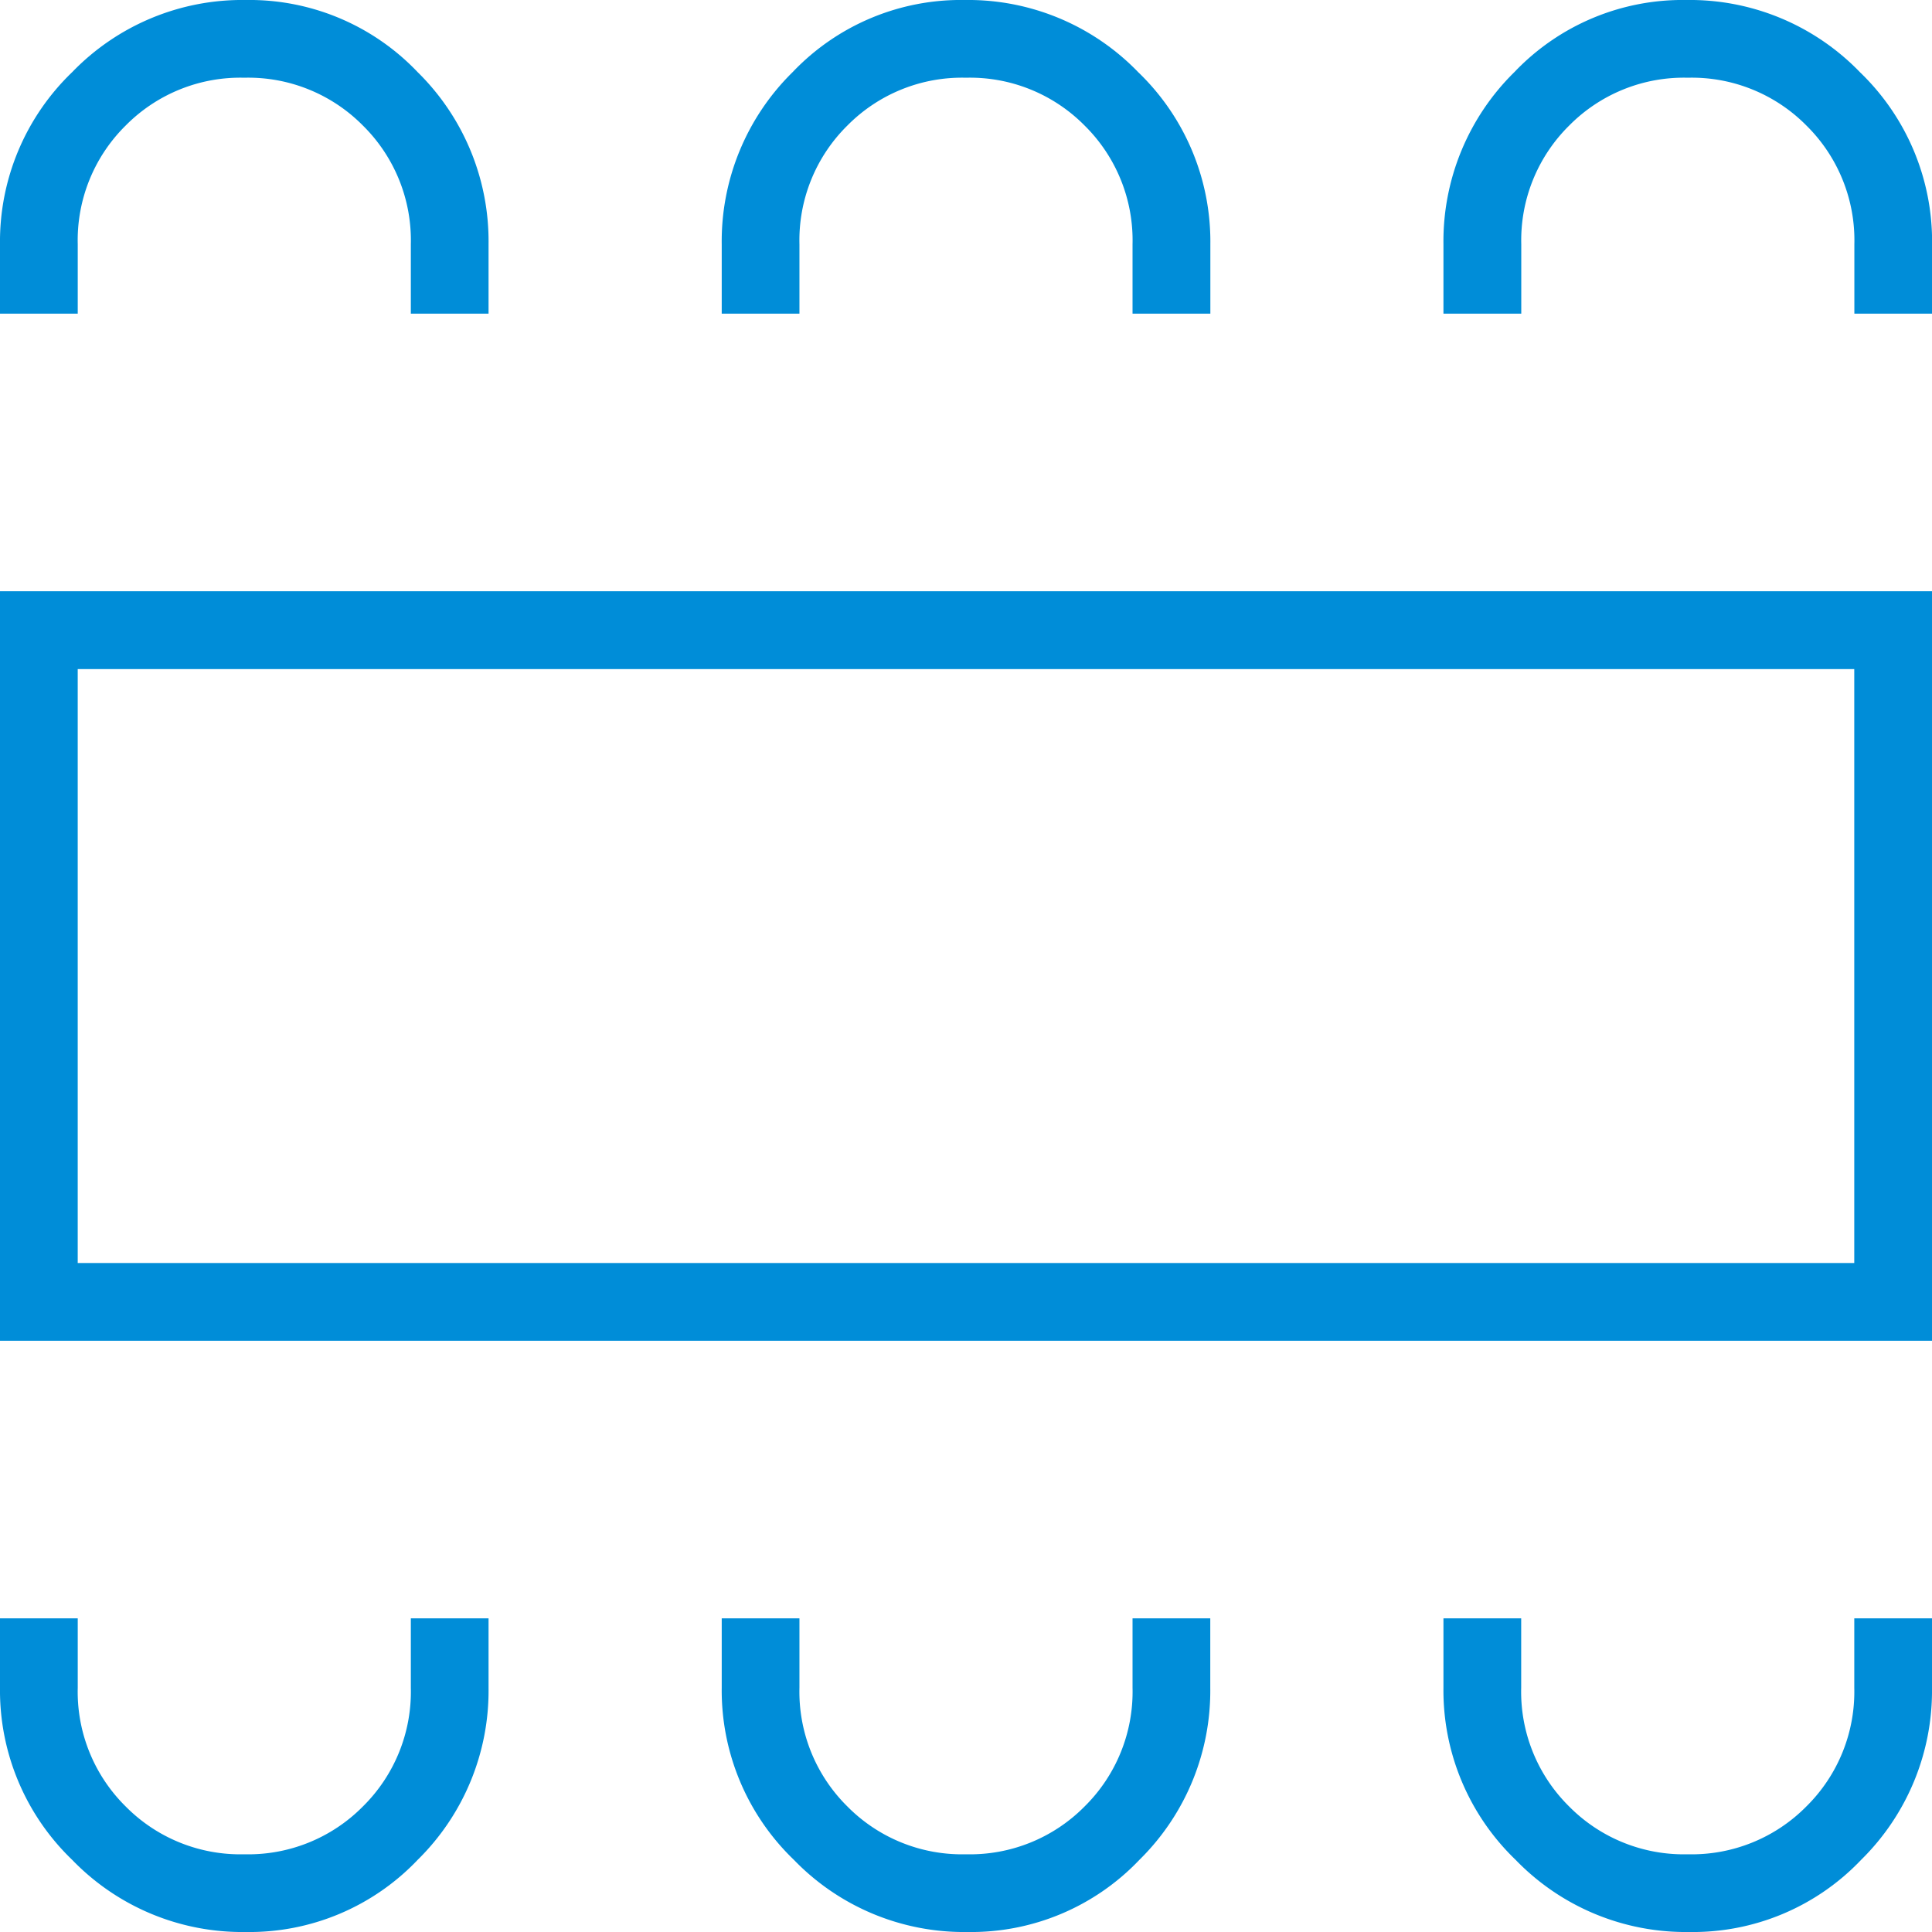 <?xml version="1.0" encoding="UTF-8"?> <svg xmlns="http://www.w3.org/2000/svg" width="95.633" height="95.633" viewBox="0 0 95.633 95.633"><path d="M144.156-732.367a11.493,11.493,0,0,0,8.519-3.572,11.737,11.737,0,0,0,3.508-8.519v-3.435h-3.847v3.435a7.977,7.977,0,0,1-2.37,5.874,7.977,7.977,0,0,1-5.874,2.37,7.977,7.977,0,0,1-5.874-2.37,7.977,7.977,0,0,1-2.37-5.874v-3.435H132v3.435a11.63,11.63,0,0,0,3.572,8.519A11.7,11.7,0,0,0,144.156-732.367Zm35.725,0a11.493,11.493,0,0,0,8.519-3.572,11.737,11.737,0,0,0,3.508-8.519v-3.435H188.06v3.435a7.977,7.977,0,0,1-2.37,5.874,7.977,7.977,0,0,1-5.874,2.37,7.977,7.977,0,0,1-5.874-2.37,7.977,7.977,0,0,1-2.37-5.874v-3.435h-3.847v3.435a11.63,11.63,0,0,0,3.572,8.519A11.7,11.7,0,0,0,179.881-732.367Zm35.725,0a11.493,11.493,0,0,0,8.519-3.572,11.737,11.737,0,0,0,3.508-8.519v-3.435h-3.847v3.435a7.977,7.977,0,0,1-2.37,5.874,7.977,7.977,0,0,1-5.874,2.37,7.977,7.977,0,0,1-5.874-2.37,7.977,7.977,0,0,1-2.37-5.874v-3.435H203.45v3.435a11.63,11.63,0,0,0,3.572,8.519A11.7,11.7,0,0,0,215.606-732.367ZM132-761.634v-37.1h95.633v37.1Zm3.847-3.847h87.938v-29.4H135.847ZM144.156-828a11.493,11.493,0,0,1,8.519,3.572,11.737,11.737,0,0,1,3.508,8.519v3.435h-3.847v-3.435a7.977,7.977,0,0,0-2.37-5.874,7.977,7.977,0,0,0-5.874-2.37,7.977,7.977,0,0,0-5.874,2.37,7.977,7.977,0,0,0-2.37,5.874v3.435H132v-3.435a11.63,11.63,0,0,1,3.572-8.519A11.7,11.7,0,0,1,144.156-828Zm35.6,0a11.7,11.7,0,0,1,8.584,3.572,11.63,11.63,0,0,1,3.572,8.519v3.435H188.06v-3.435a7.977,7.977,0,0,0-2.37-5.874,7.977,7.977,0,0,0-5.874-2.37,7.977,7.977,0,0,0-5.874,2.37,7.977,7.977,0,0,0-2.37,5.874v3.435h-3.847v-3.435a11.737,11.737,0,0,1,3.508-8.519A11.493,11.493,0,0,1,179.752-828Zm35.725,0a11.7,11.7,0,0,1,8.584,3.572,11.63,11.63,0,0,1,3.572,8.519v3.435h-3.847v-3.435a7.977,7.977,0,0,0-2.37-5.874,7.977,7.977,0,0,0-5.874-2.37,7.977,7.977,0,0,0-5.874,2.37,7.977,7.977,0,0,0-2.37,5.874v3.435H203.45v-3.435a11.737,11.737,0,0,1,3.508-8.519A11.493,11.493,0,0,1,215.477-828Zm-79.629,62.518v0Z" transform="translate(-132 828)" fill="#008dd8"></path></svg> 